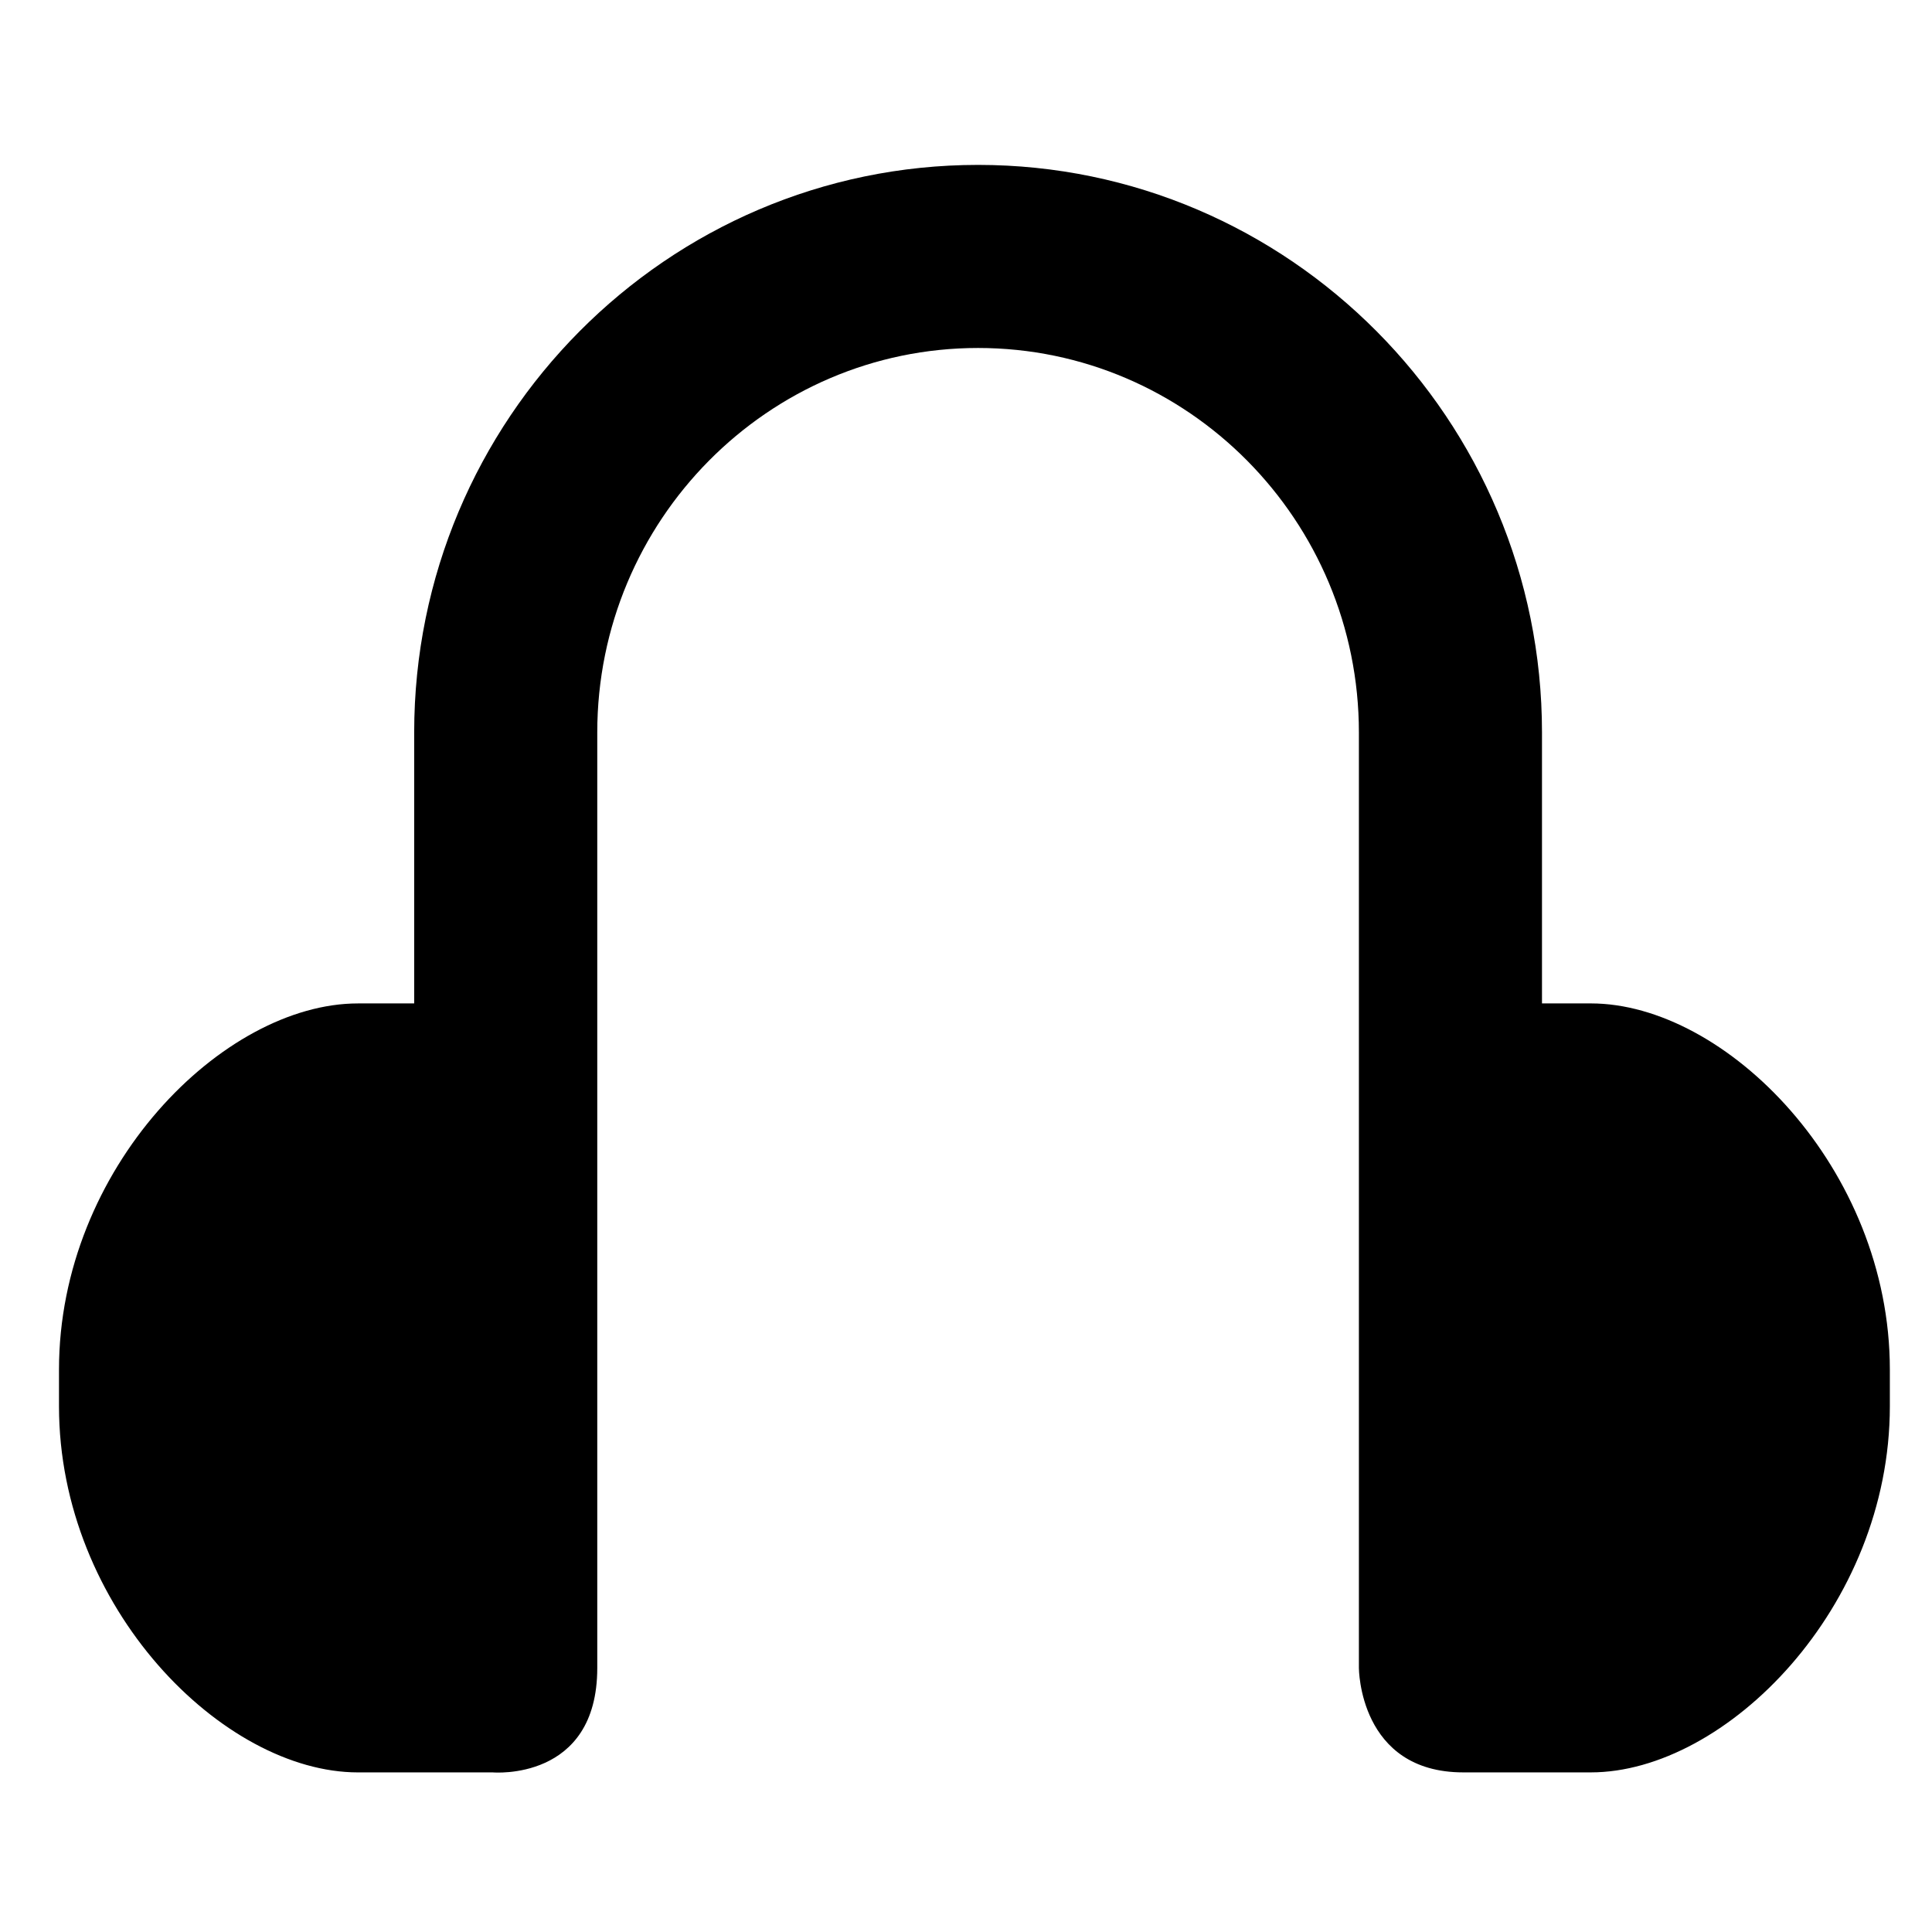 <?xml version="1.0" encoding="UTF-8"?>
<!-- Uploaded to: SVG Repo, www.svgrepo.com, Generator: SVG Repo Mixer Tools -->
<svg fill="#000000" width="800px" height="800px" version="1.1" viewBox="144 144 512 512" xmlns="http://www.w3.org/2000/svg">
 <path d="m531.78 613.7h33.812c35.758 0 79.238-43.668 79.238-97.039v-9.707c0-53.371-43.48-97.039-79.238-97.039h-12.949v-71.805c0-82.938-67.039-150.41-149.44-150.41-82.402 0-149.44 67.473-149.44 150.41v71.809h-14.891c-35.762 0-79.238 43.668-79.238 97.039v9.707c0 53.371 43.48 97.039 79.238 97.039h35.754s27.656 2.426 27.656-27.656v-247.94c0-56.184 45.273-101.89 100.92-101.89 55.648 0 100.92 45.707 100.92 101.89v247.94c0.004-0.004 0.004 27.652 27.66 27.652z"/>
</svg>